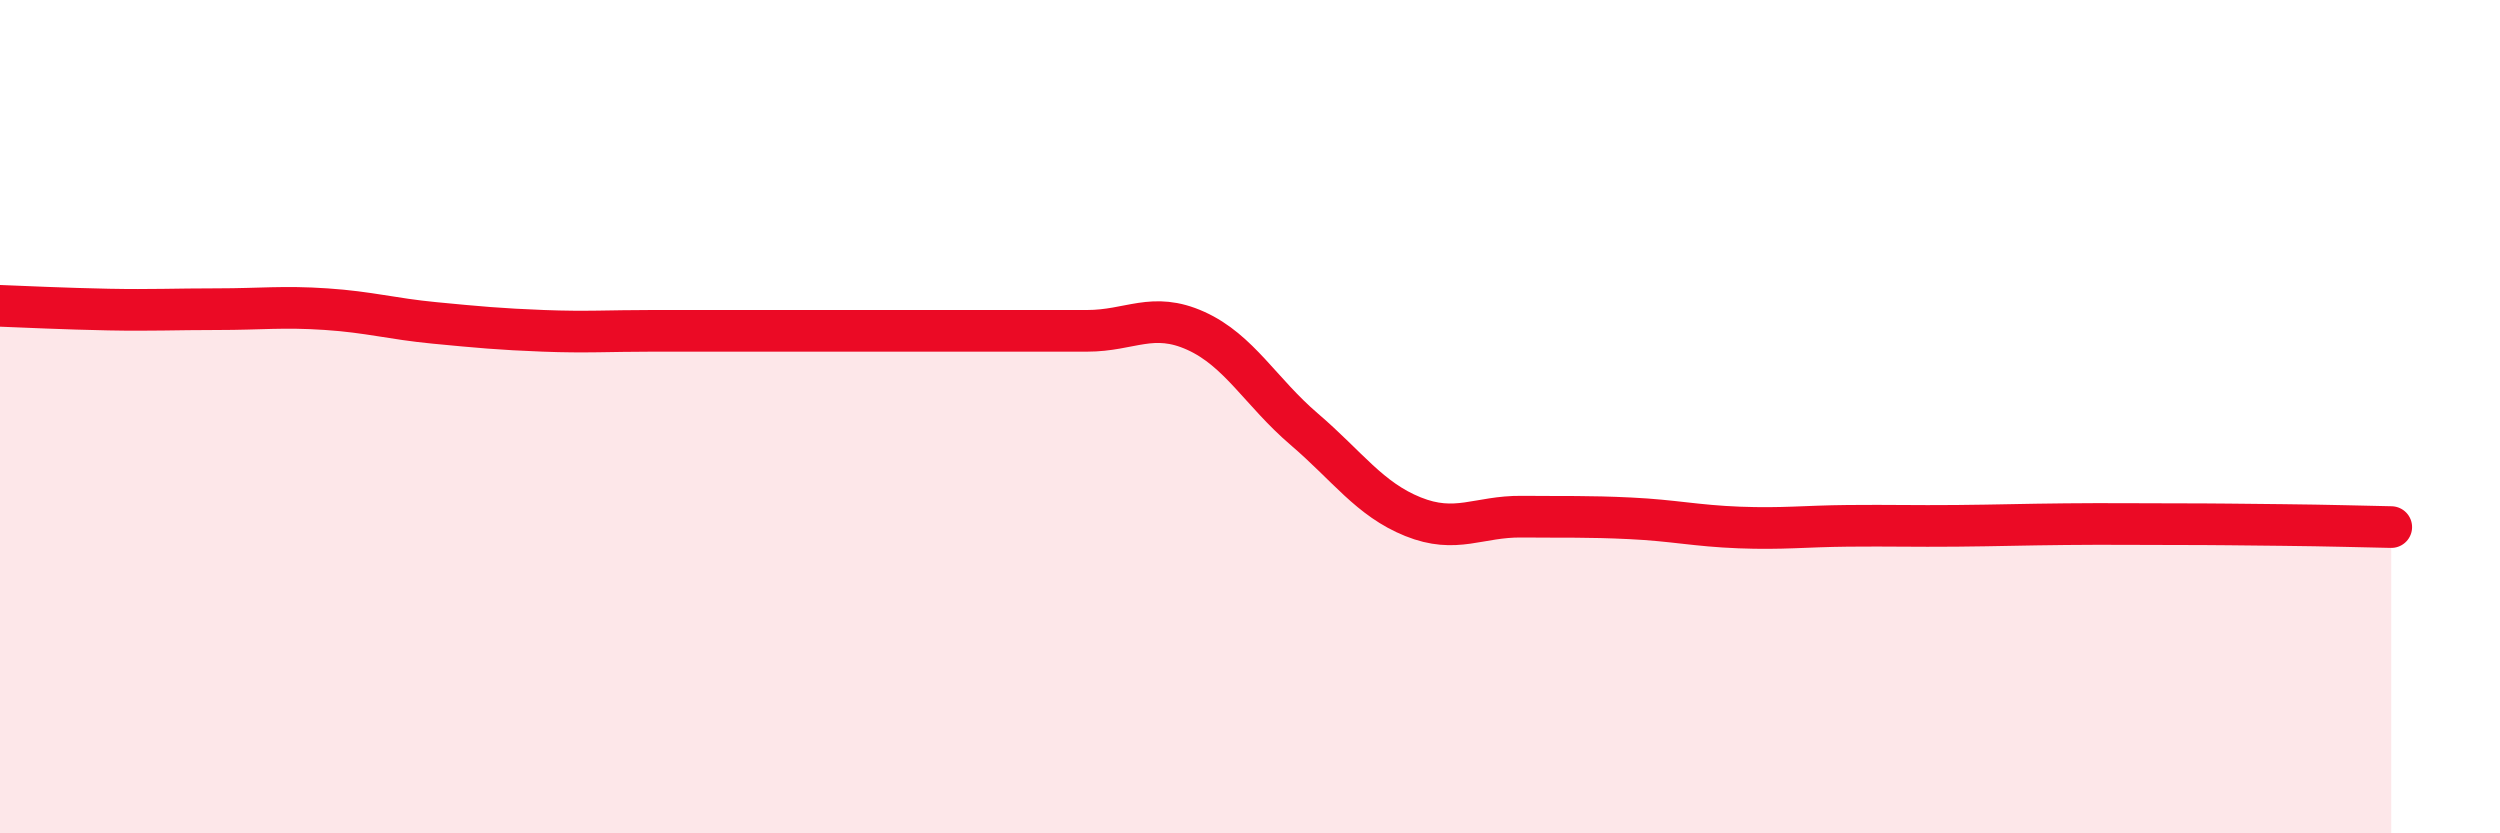 
    <svg width="60" height="20" viewBox="0 0 60 20" xmlns="http://www.w3.org/2000/svg">
      <path
        d="M 0,7.34 C 0.52,7.36 1.57,7.41 2.61,7.43 C 3.65,7.45 4.18,7.42 5.22,7.42 C 6.26,7.42 6.79,7.35 7.83,7.42 C 8.87,7.49 9.39,7.65 10.43,7.75 C 11.47,7.85 12,7.9 13.04,7.94 C 14.08,7.98 14.61,7.94 15.65,7.94 C 16.69,7.94 17.22,7.94 18.26,7.94 C 19.3,7.94 19.83,7.94 20.87,7.94 C 21.91,7.94 22.44,7.94 23.48,7.94 C 24.52,7.94 25.05,7.94 26.09,7.94 C 27.13,7.94 27.66,7.47 28.7,7.94 C 29.74,8.41 30.26,9.41 31.3,10.3 C 32.34,11.19 32.87,11.98 33.91,12.4 C 34.95,12.82 35.48,12.39 36.52,12.4 C 37.56,12.41 38.09,12.39 39.13,12.44 C 40.17,12.49 40.7,12.62 41.74,12.66 C 42.78,12.7 43.31,12.63 44.35,12.62 C 45.39,12.61 45.92,12.63 46.96,12.62 C 48,12.61 48.53,12.59 49.57,12.58 C 50.61,12.57 51.13,12.58 52.17,12.58 C 53.21,12.58 53.74,12.59 54.78,12.6 C 55.82,12.61 56.87,12.64 57.39,12.65L57.39 20L0 20Z"
        fill="#EB0A25"
        opacity="0.1"
        stroke-linecap="round"
        stroke-linejoin="round"
      />
      <path
        d="M 0,7.34 C 0.52,7.36 1.57,7.41 2.61,7.43 C 3.65,7.45 4.18,7.42 5.22,7.42 C 6.26,7.42 6.79,7.35 7.83,7.42 C 8.87,7.49 9.39,7.65 10.43,7.75 C 11.47,7.85 12,7.9 13.04,7.94 C 14.08,7.98 14.61,7.94 15.65,7.94 C 16.69,7.94 17.22,7.94 18.26,7.94 C 19.3,7.94 19.83,7.94 20.87,7.94 C 21.91,7.94 22.44,7.94 23.48,7.94 C 24.52,7.94 25.05,7.94 26.09,7.94 C 27.13,7.94 27.66,7.47 28.7,7.94 C 29.74,8.41 30.26,9.41 31.3,10.3 C 32.34,11.19 32.87,11.98 33.91,12.4 C 34.95,12.82 35.48,12.39 36.52,12.4 C 37.56,12.41 38.09,12.39 39.13,12.44 C 40.17,12.49 40.7,12.62 41.74,12.66 C 42.78,12.7 43.31,12.63 44.35,12.62 C 45.39,12.61 45.92,12.63 46.96,12.62 C 48,12.61 48.53,12.59 49.57,12.58 C 50.61,12.57 51.13,12.58 52.17,12.58 C 53.21,12.58 53.74,12.59 54.78,12.6 C 55.82,12.61 56.87,12.64 57.39,12.65"
        stroke="#EB0A25"
        stroke-width="1"
        fill="none"
        stroke-linecap="round"
        stroke-linejoin="round"
      />
    </svg>
  